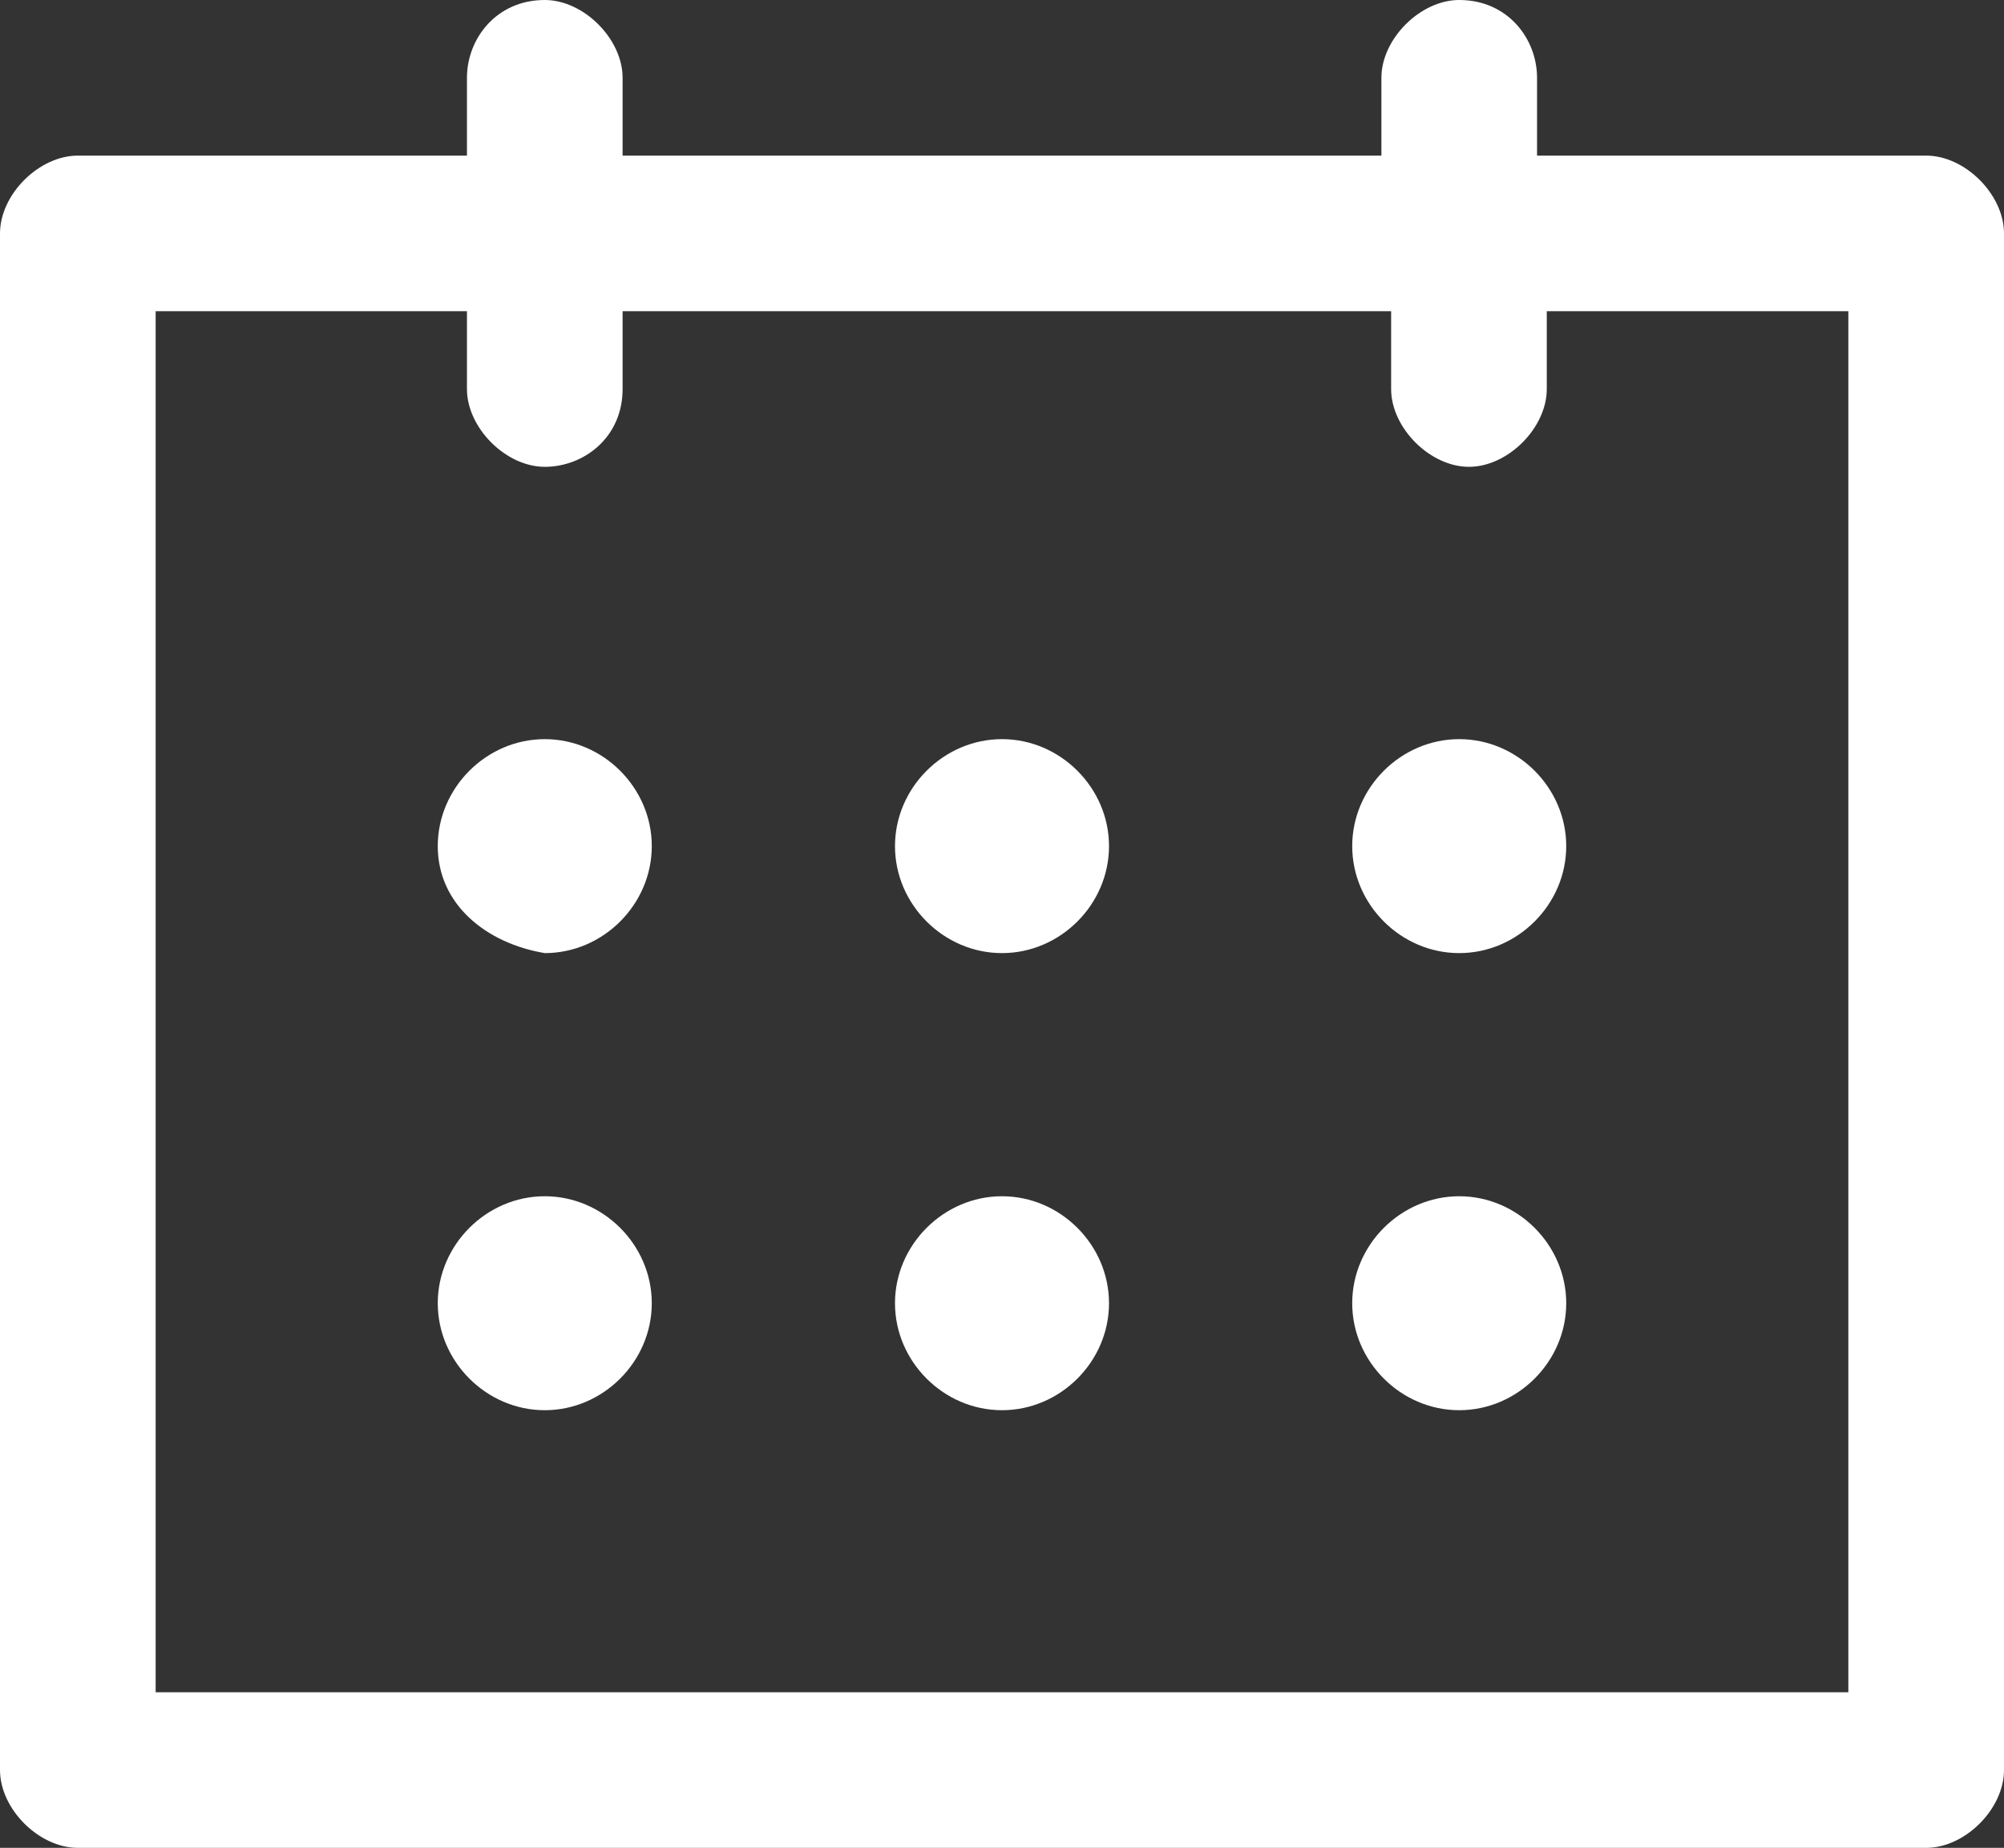 <svg xmlns="http://www.w3.org/2000/svg" width="20.6" height="19" viewBox="0 0 20.6 19">
  <rect x="0" y="0" width="20.6" height="19" fill="#333333" stroke="none"/>
  <path fill="#FFFFFF" d="M19.8 1.6h-4V.8c0-.4-.3-.8-.8-.8-.4 0-.8.4-.8.8v.8H6.4V.8C6.4.4 6 0 5.6 0c-.5 0-.8.4-.8.8v.8h-4c-.4 0-.8.4-.8.8v15.8c0 .4.4.8.8.8h19c.4 0 .8-.4.8-.8V2.4c0-.4-.4-.8-.8-.8zM19 17.4H1.6V3.2h3.2V4c0 .4.4.8.8.8s.8-.3.8-.8v-.8h7.9V4c0 .4.4.8.8.8s.8-.4.8-.8v-.8H19v14.2zm0 0"/>
  <path fill="#FFFFFF" d="M11.4 8.7c0 .6-.5 1.1-1.1 1.1-.6 0-1.1-.5-1.1-1.1s.5-1.1 1.1-1.1c.6 0 1.1.5 1.1 1.1zm0 0M11.4 13.4c0 .6-.5 1.1-1.1 1.1-.6 0-1.1-.5-1.1-1.1 0-.6.5-1.1 1.1-1.1.6 0 1.1.5 1.1 1.1zm0 0M6.7 8.7c0 .6-.5 1.1-1.1 1.1-.6-.1-1.1-.5-1.1-1.1S5 7.6 5.6 7.6c.6 0 1.1.5 1.1 1.1zm0 0M16.1 8.7c0 .6-.5 1.1-1.1 1.1-.6 0-1.1-.5-1.1-1.1s.5-1.1 1.1-1.1c.6 0 1.1.5 1.1 1.1zm0 0M6.7 13.4c0 .6-.5 1.1-1.1 1.1-.6 0-1.1-.5-1.1-1.1 0-.6.5-1.1 1.1-1.1.6 0 1.1.5 1.1 1.1zm0 0M16.1 13.4c0 .6-.5 1.1-1.1 1.1-.6 0-1.1-.5-1.1-1.1 0-.6.5-1.1 1.1-1.1.6 0 1.1.5 1.1 1.1zm0 0"/>
</svg>
